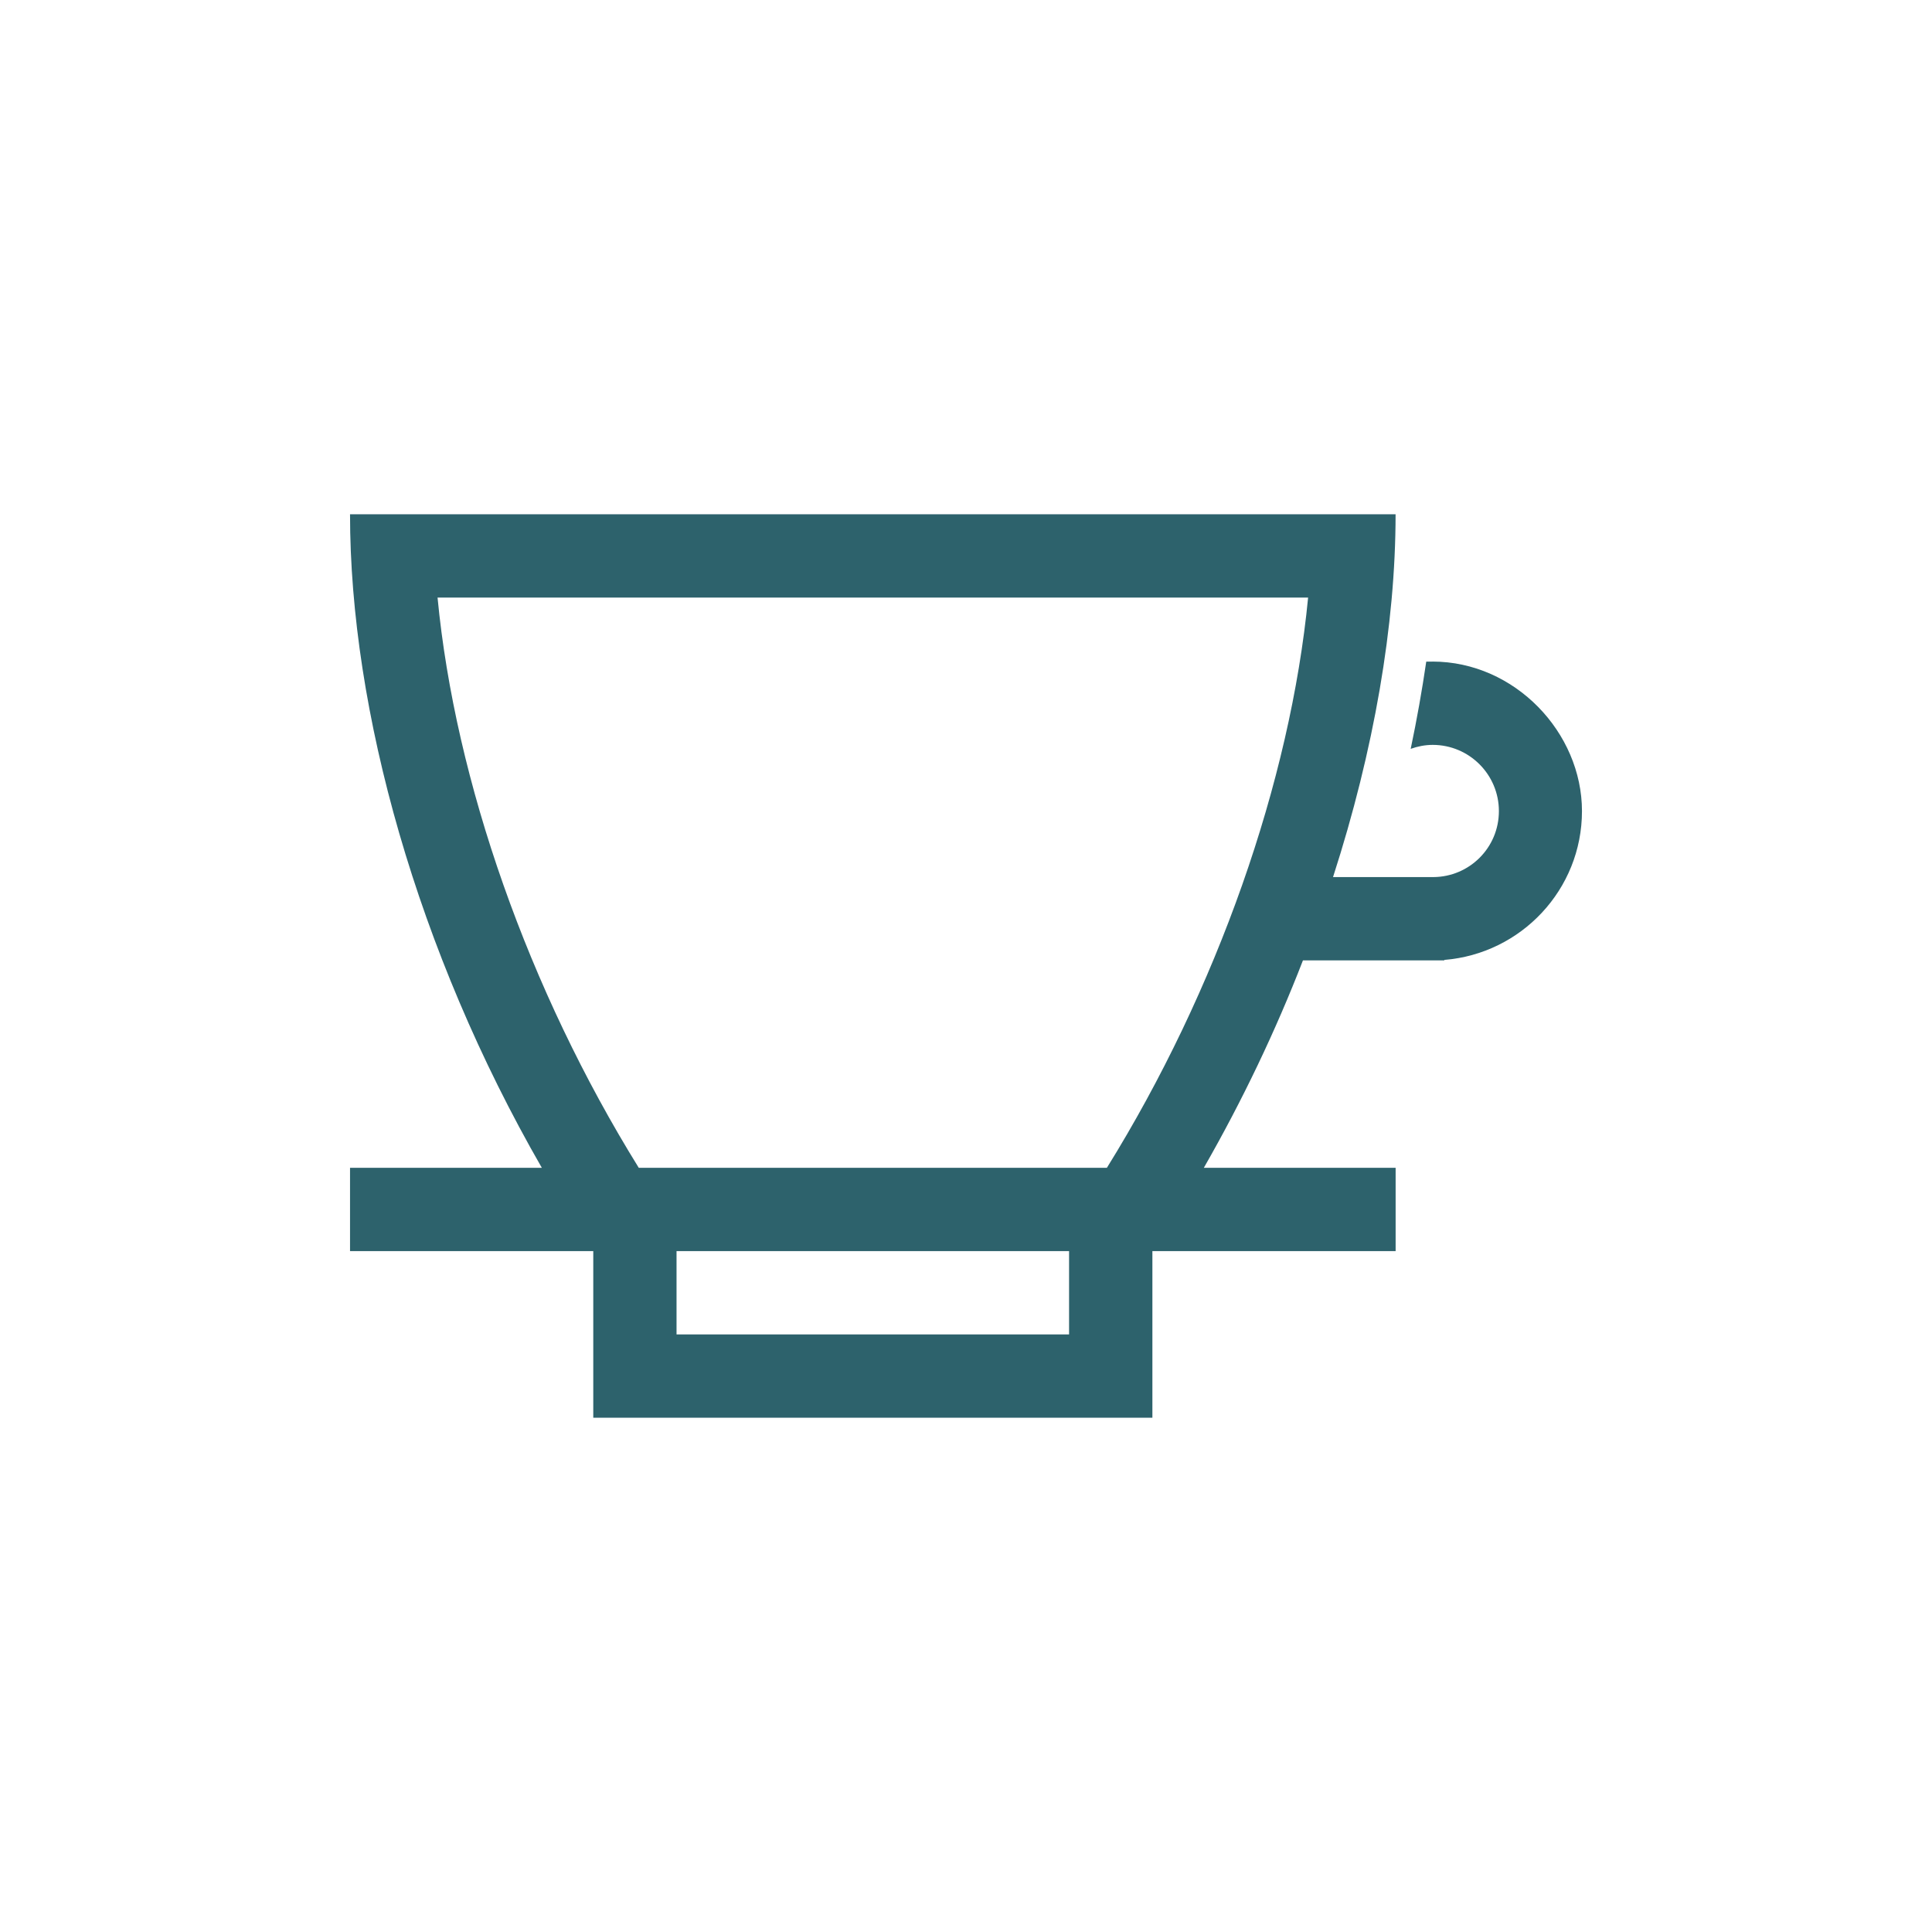 <?xml version="1.0" encoding="UTF-8"?>
<svg id="Ebene_1" xmlns="http://www.w3.org/2000/svg" version="1.1" viewBox="0 0 400 400">
  <!-- Generator: Adobe Illustrator 29.2.1, SVG Export Plug-In . SVG Version: 2.1.0 Build 116)  -->
  <defs>
    <style>
      .st0 {
        fill: #2d626c;
      }
    </style>
  </defs>
  <path class="st0" d="M296.62,136.98h-1.33c-.87,5.94-1.94,11.97-3.22,18.06,1.43-.51,2.97-.82,4.55-.82,7.57,0,13.71,6.14,13.71,13.71s-6.09,13.61-13.56,13.66h-20.78c8.49-26.3,12.95-52.2,12.95-75.12H72.47c0,40.58,13.97,90.58,39.71,135.31h-39.71v17.25h50.36v34.49h115.76v-34.49h50.36v-17.25h-39.71c7.98-13.92,14.89-28.4,20.52-42.94h29.27v-.1c15.92-1.28,28.5-14.58,28.5-30.81s-13.87-30.96-30.96-30.96M221.34,276.28h-81.27v-17.25h81.27v17.25h0ZM229.17,241.78h-96.92c-22.82-36.79-38.02-80.04-41.66-118.06h180.24c-3.68,38.02-18.83,81.27-41.66,118.06"/>
</svg>